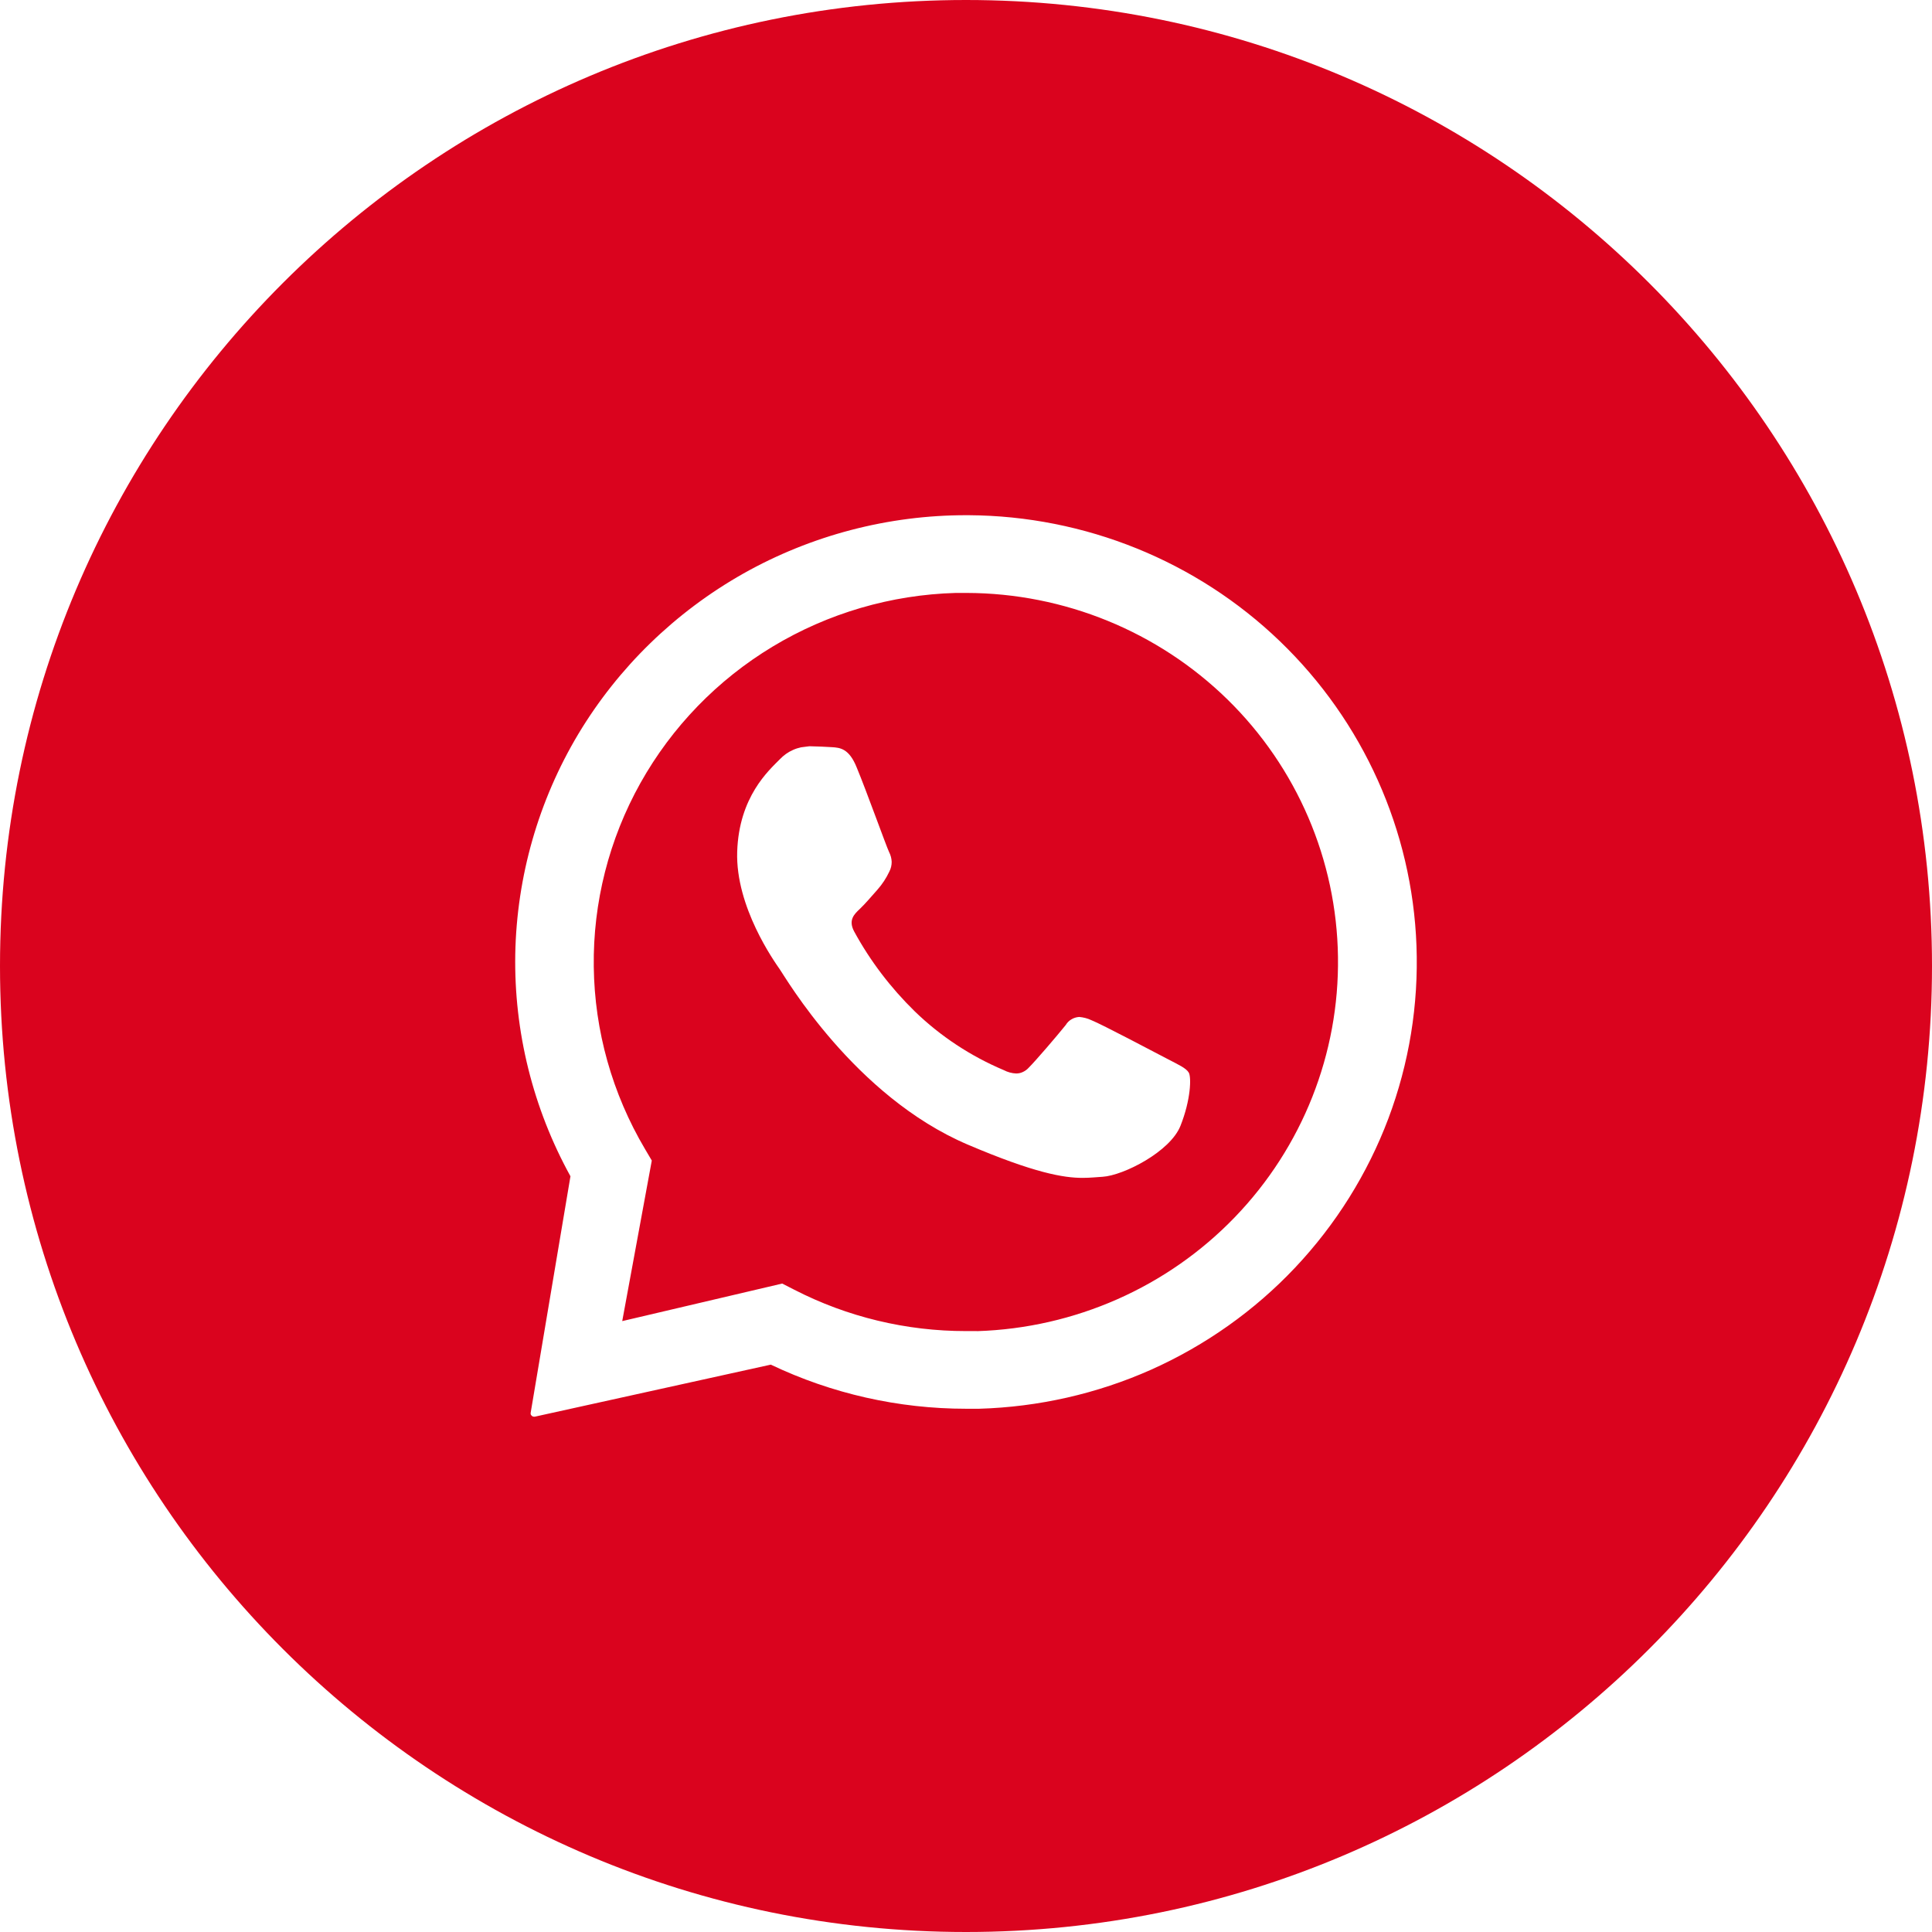 <?xml version="1.0" encoding="UTF-8"?> <svg xmlns="http://www.w3.org/2000/svg" width="30" height="30" viewBox="0 0 30 30" fill="none"><g clip-path="url(#clip0_2628_372)"><path d="M15 0C23.284 0 30 6.716 30 15C30 23.284 23.284 30 15 30C6.716 30 0 23.284 0 15C0 6.716 6.716 0 15 0ZM15.007 8C13.792 7.999 12.597 8.312 11.541 8.907C10.485 9.504 9.603 10.361 8.981 11.396C8.361 12.432 8.024 13.611 8.001 14.815C7.98 16.018 8.275 17.208 8.858 18.265L8.24 21.939C8.239 21.945 8.24 21.954 8.241 21.961C8.244 21.968 8.247 21.975 8.253 21.98C8.258 21.986 8.264 21.99 8.271 21.994C8.277 21.997 8.285 21.998 8.293 21.998H8.305L11.969 21.19C12.915 21.641 13.951 21.875 15.002 21.875H15.203C16.127 21.848 17.036 21.642 17.878 21.267C18.72 20.89 19.48 20.352 20.111 19.683C20.742 19.014 21.234 18.228 21.558 17.37C21.881 16.512 22.029 15.6 21.995 14.685C21.929 12.897 21.169 11.203 19.874 9.957C18.579 8.711 16.847 8.011 15.042 8H15.007ZM15.01 9.207C16.527 9.211 17.982 9.806 19.061 10.862C20.14 11.919 20.755 13.354 20.776 14.857C20.798 16.361 20.223 17.813 19.175 18.9C18.127 19.988 16.688 20.622 15.173 20.67L15.166 20.669H15.001C14.073 20.67 13.157 20.45 12.334 20.027L12.146 19.931L9.662 20.514L10.121 18.021L10.016 17.843C9.507 16.983 9.232 16.007 9.22 15.011C9.207 14.014 9.457 13.032 9.944 12.16C10.432 11.288 11.139 10.558 11.998 10.04C12.857 9.522 13.838 9.235 14.842 9.207H15.01ZM12.44 11.604C12.397 11.613 12.356 11.626 12.316 11.644C12.237 11.678 12.167 11.729 12.107 11.792C11.941 11.961 11.474 12.37 11.447 13.227C11.42 14.083 12.025 14.931 12.108 15.051C12.193 15.17 13.264 17.021 15.026 17.773C16.063 18.215 16.516 18.29 16.811 18.29C16.933 18.29 17.025 18.278 17.121 18.273C17.445 18.253 18.173 17.883 18.331 17.48C18.491 17.077 18.501 16.726 18.459 16.655C18.417 16.585 18.302 16.534 18.128 16.443C17.954 16.353 17.107 15.904 16.946 15.841C16.887 15.813 16.823 15.797 16.758 15.791C16.715 15.794 16.674 15.806 16.638 15.828C16.601 15.849 16.57 15.88 16.549 15.916C16.408 16.091 16.082 16.472 15.972 16.581C15.948 16.608 15.917 16.63 15.885 16.645C15.852 16.661 15.816 16.669 15.779 16.669C15.711 16.666 15.646 16.648 15.587 16.617C15.073 16.4 14.603 16.091 14.203 15.703C13.83 15.338 13.512 14.921 13.264 14.465C13.168 14.287 13.264 14.196 13.352 14.113C13.439 14.031 13.534 13.916 13.624 13.816C13.699 13.731 13.761 13.637 13.809 13.535C13.834 13.488 13.846 13.436 13.846 13.383C13.844 13.33 13.83 13.277 13.805 13.229C13.762 13.14 13.45 12.27 13.304 11.92C13.185 11.62 13.042 11.61 12.918 11.602C12.816 11.595 12.699 11.591 12.582 11.588H12.566L12.44 11.604Z" fill="#DA031E"></path></g><defs><clipPath id="clip0_2628_372"><rect width="30" height="30" fill="white"></rect></clipPath></defs></svg> 